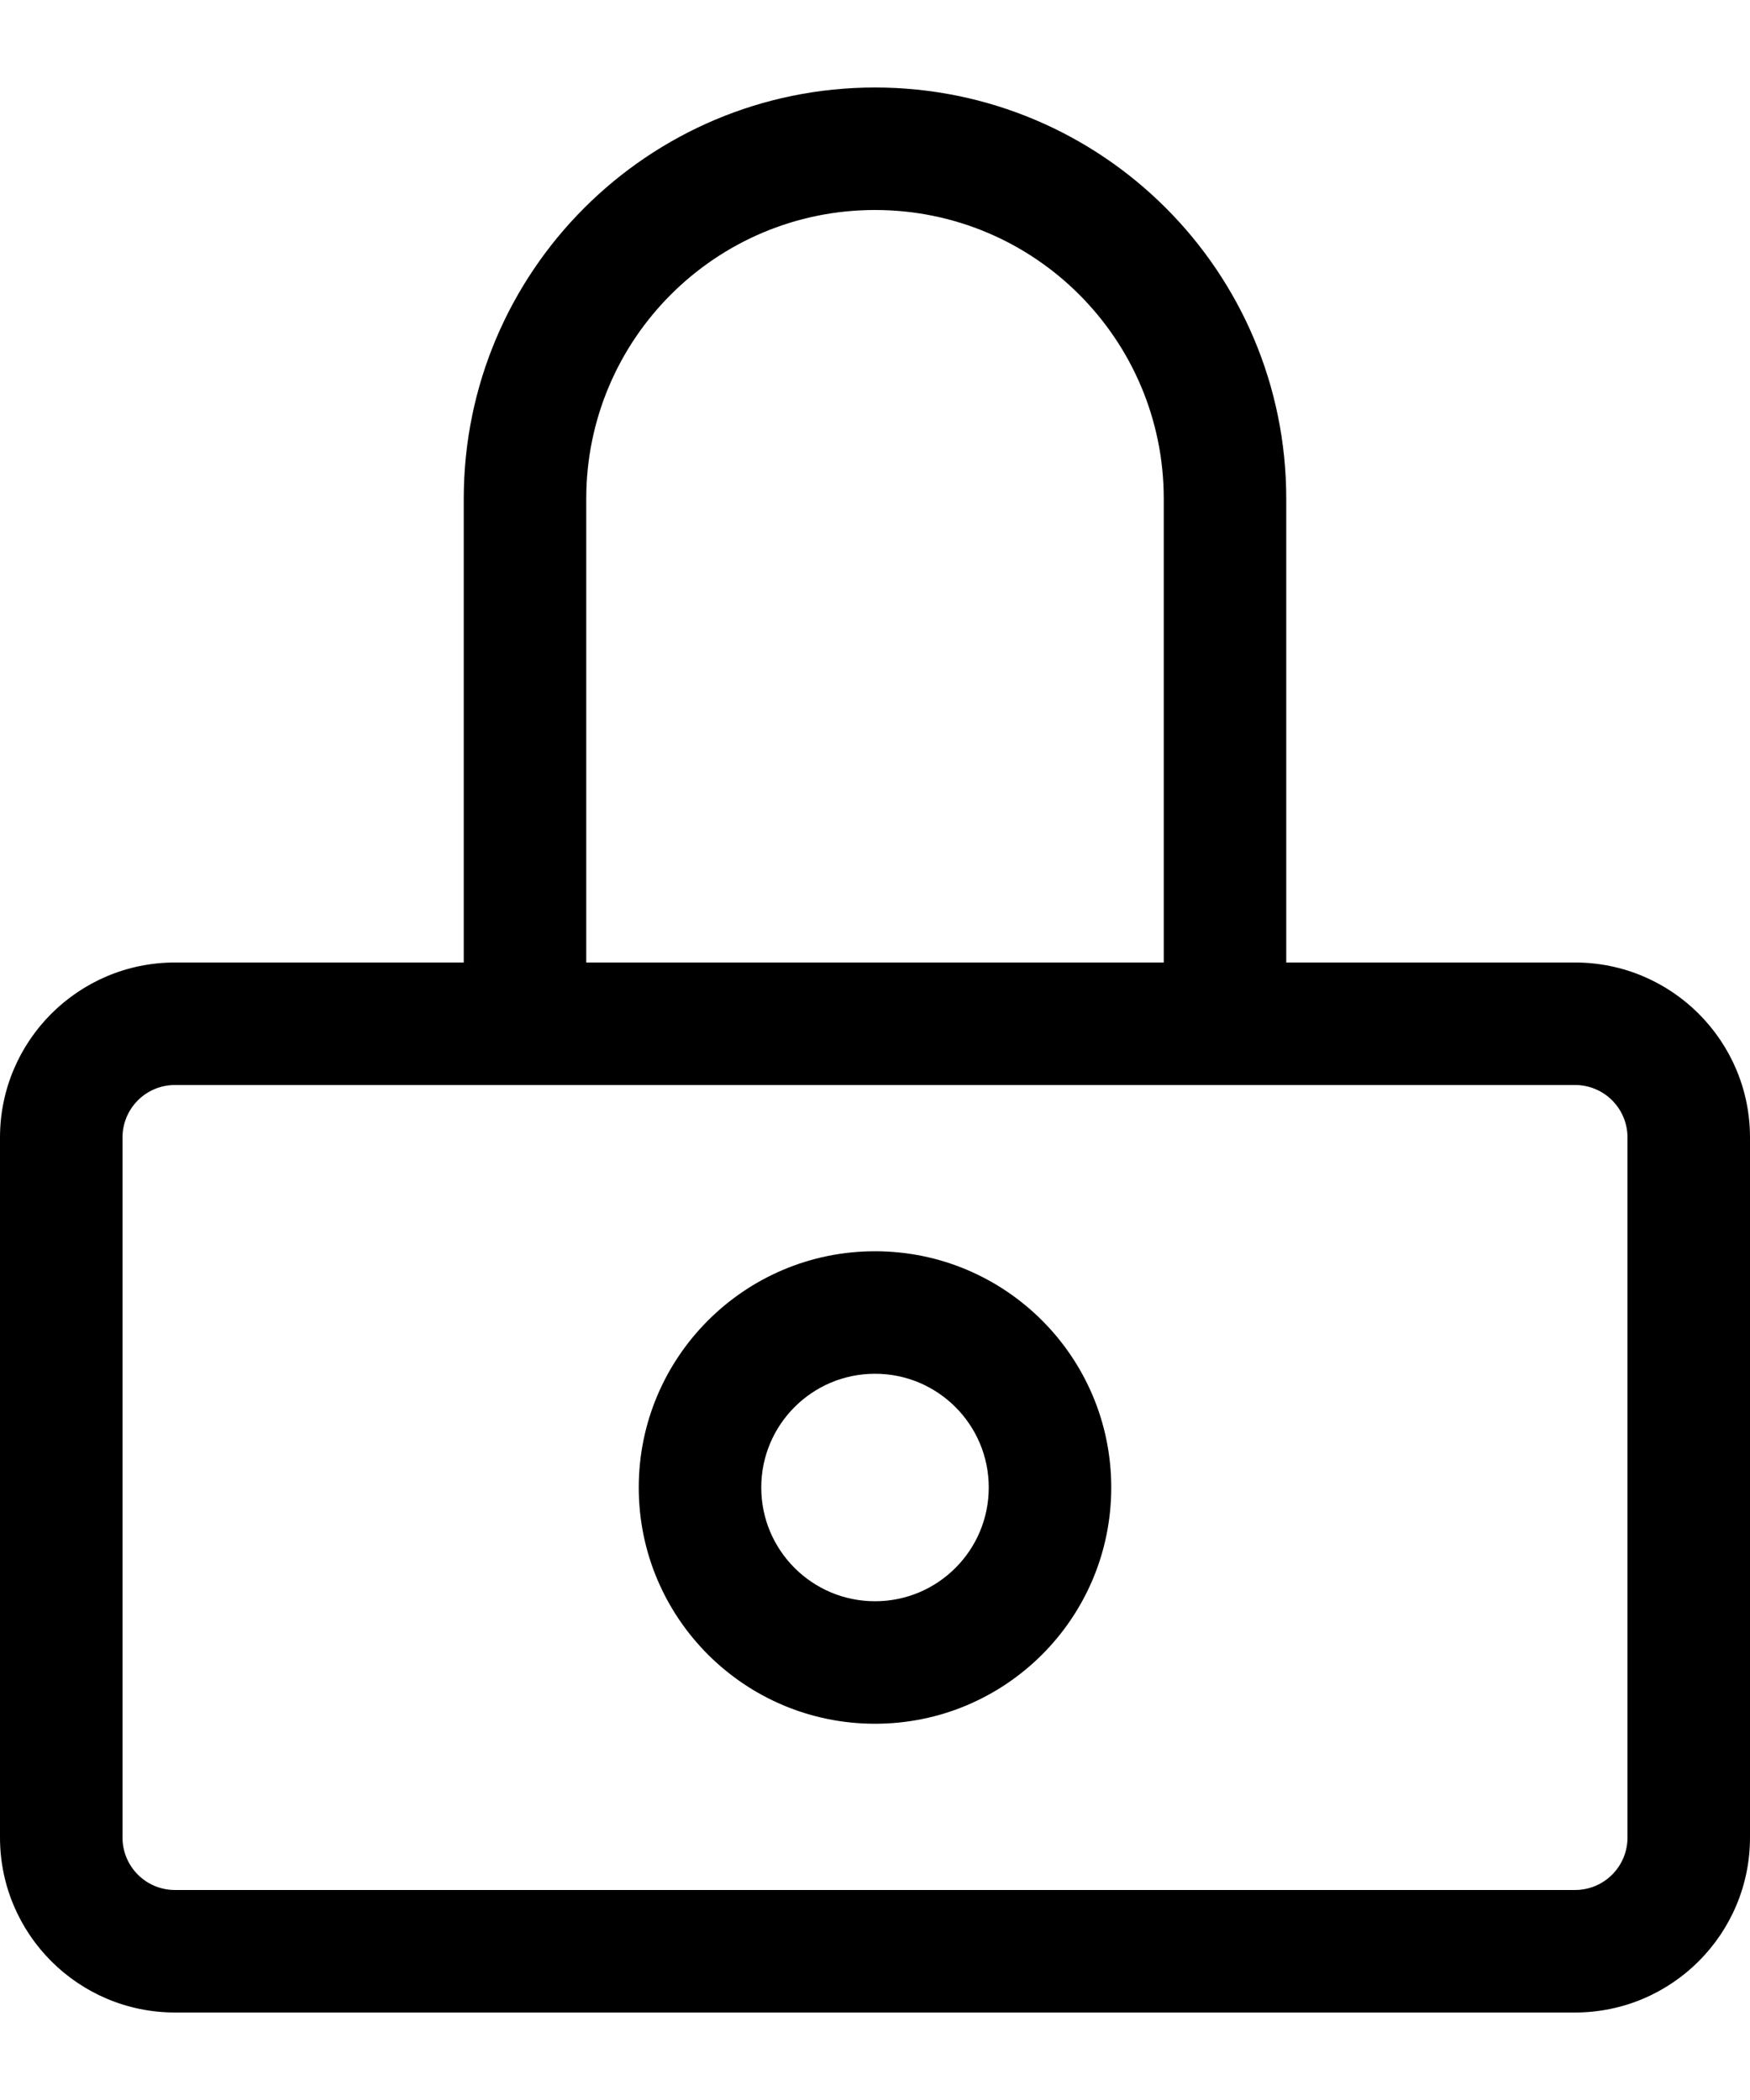 <svg xmlns="http://www.w3.org/2000/svg" fill="none" viewBox="0 0 10 12" height="12" width="10">
<path fill="black" d="M5 1.2C4.089 1.2 3.35 1.939 3.35 2.85V5.5H6.65V2.85C6.65 1.939 5.912 1.2 5 1.2ZM2.65 2.85V5.5H1C0.448 5.5 0 5.948 0 6.5V10.5C0 11.052 0.448 11.5 1 11.5H9C9.552 11.5 10 11.052 10 10.5V6.5C10 5.948 9.552 5.5 9 5.5H7.35V2.85C7.35 1.552 6.298 0.5 5 0.5C3.703 0.5 2.65 1.552 2.65 2.85ZM1 6.2H3H7H9C9.166 6.2 9.3 6.334 9.3 6.5V10.5C9.3 10.666 9.166 10.8 9 10.8H1C0.834 10.8 0.7 10.666 0.7 10.5V6.5C0.7 6.334 0.834 6.2 1 6.2ZM4.35 8.5C4.35 8.141 4.641 7.85 5 7.85C5.359 7.85 5.65 8.141 5.65 8.5C5.65 8.859 5.359 9.15 5 9.15C4.641 9.15 4.35 8.859 4.35 8.5ZM5 7.15C4.255 7.15 3.65 7.755 3.65 8.5C3.65 9.246 4.255 9.85 5 9.85C5.746 9.85 6.35 9.246 6.35 8.5C6.35 7.755 5.746 7.15 5 7.15Z" clip-rule="evenodd" fill-rule="evenodd"/>
</svg>
